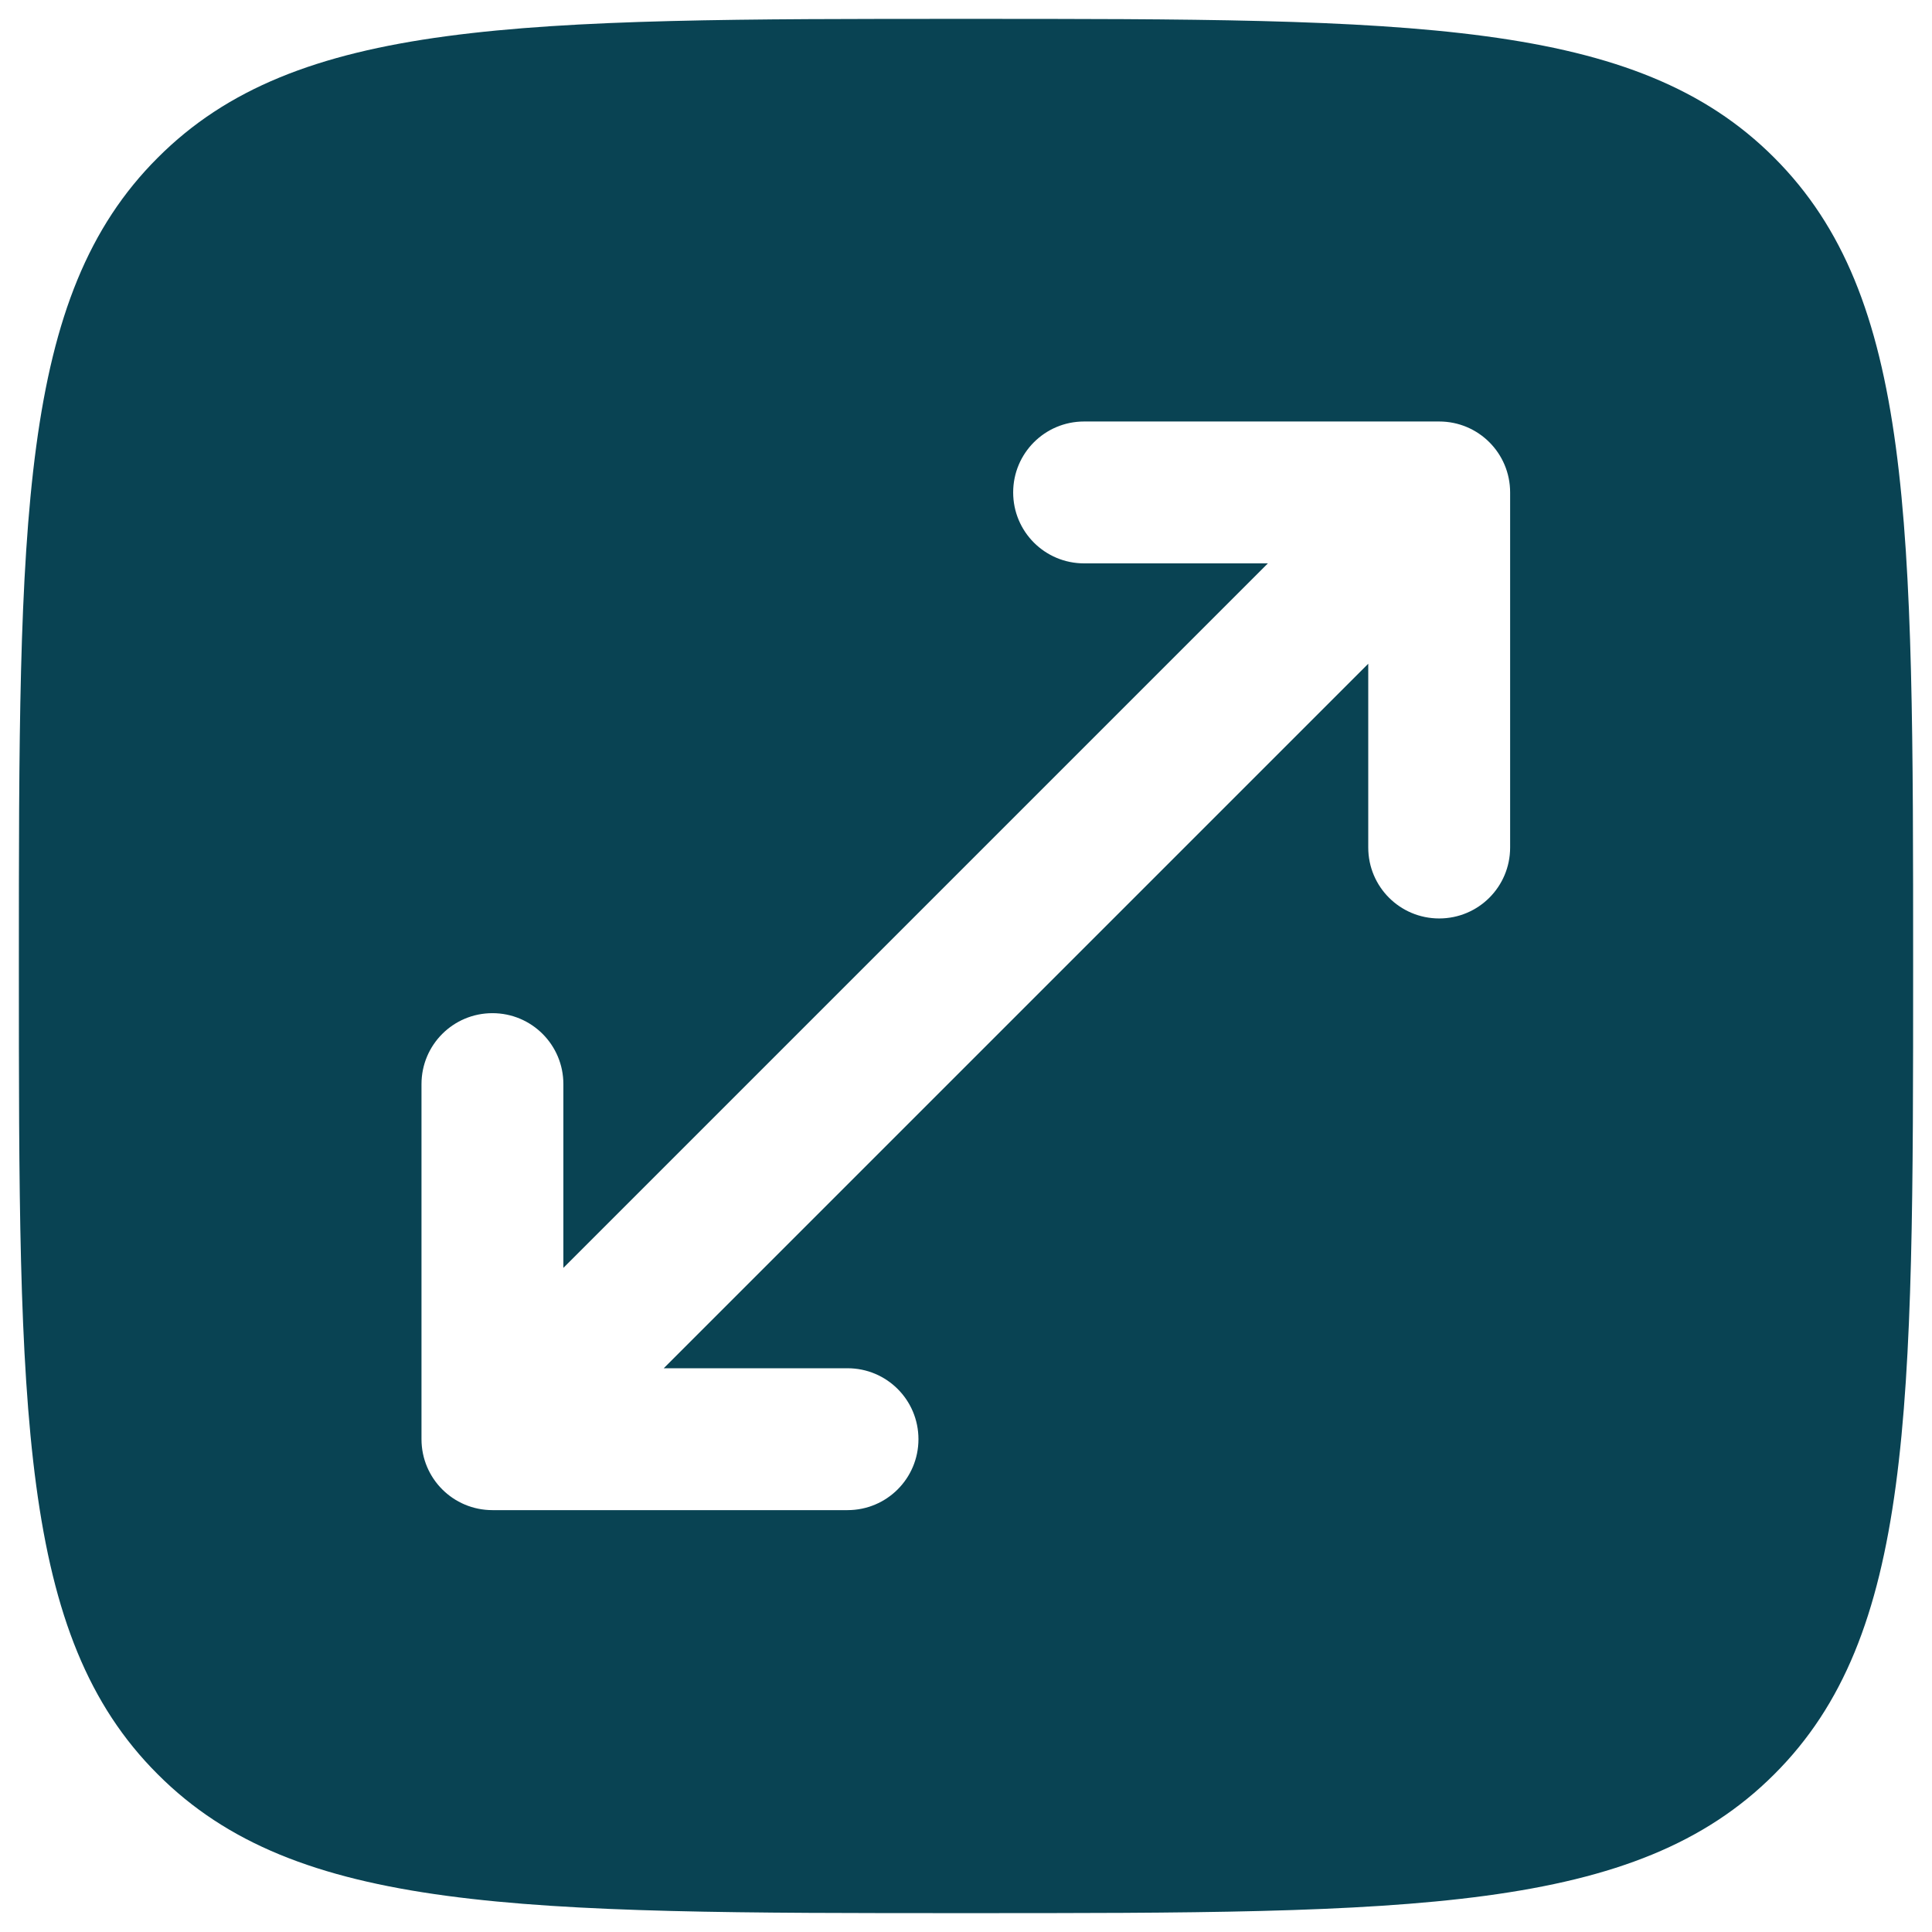 <svg xmlns="http://www.w3.org/2000/svg" id="Layer_1" viewBox="0 0 512 512"><defs><style>      .st0 {        fill: #094353;        fill-rule: evenodd;      }    </style></defs><path class="st0" d="M5,256c0-118.3,0-177.5,36.8-214.2C78.5,5,137.7,5,256,5s177.5,0,214.2,36.8c36.8,36.8,36.8,95.9,36.8,214.2s0,177.5-36.8,214.2c-36.8,36.8-95.9,36.8-214.2,36.8s-177.5,0-214.2-36.8C5,433.5,5,374.3,5,256ZM268.5,130.5c0-10.4,8.4-18.8,18.8-18.8h94.1c10.4,0,18.8,8.4,18.8,18.8v94.1c0,10.4-8.4,18.8-18.8,18.8s-18.8-8.4-18.8-18.8v-48.7l-186.7,186.7h48.7c10.4,0,18.8,8.4,18.8,18.8s-8.4,18.8-18.8,18.8h-94.1c-10.4,0-18.8-8.4-18.8-18.8v-94.1c0-10.4,8.4-18.8,18.8-18.8s18.8,8.4,18.8,18.8v48.7l186.7-186.7h-48.7c-10.4,0-18.8-8.4-18.8-18.8h0Z"></path></svg>